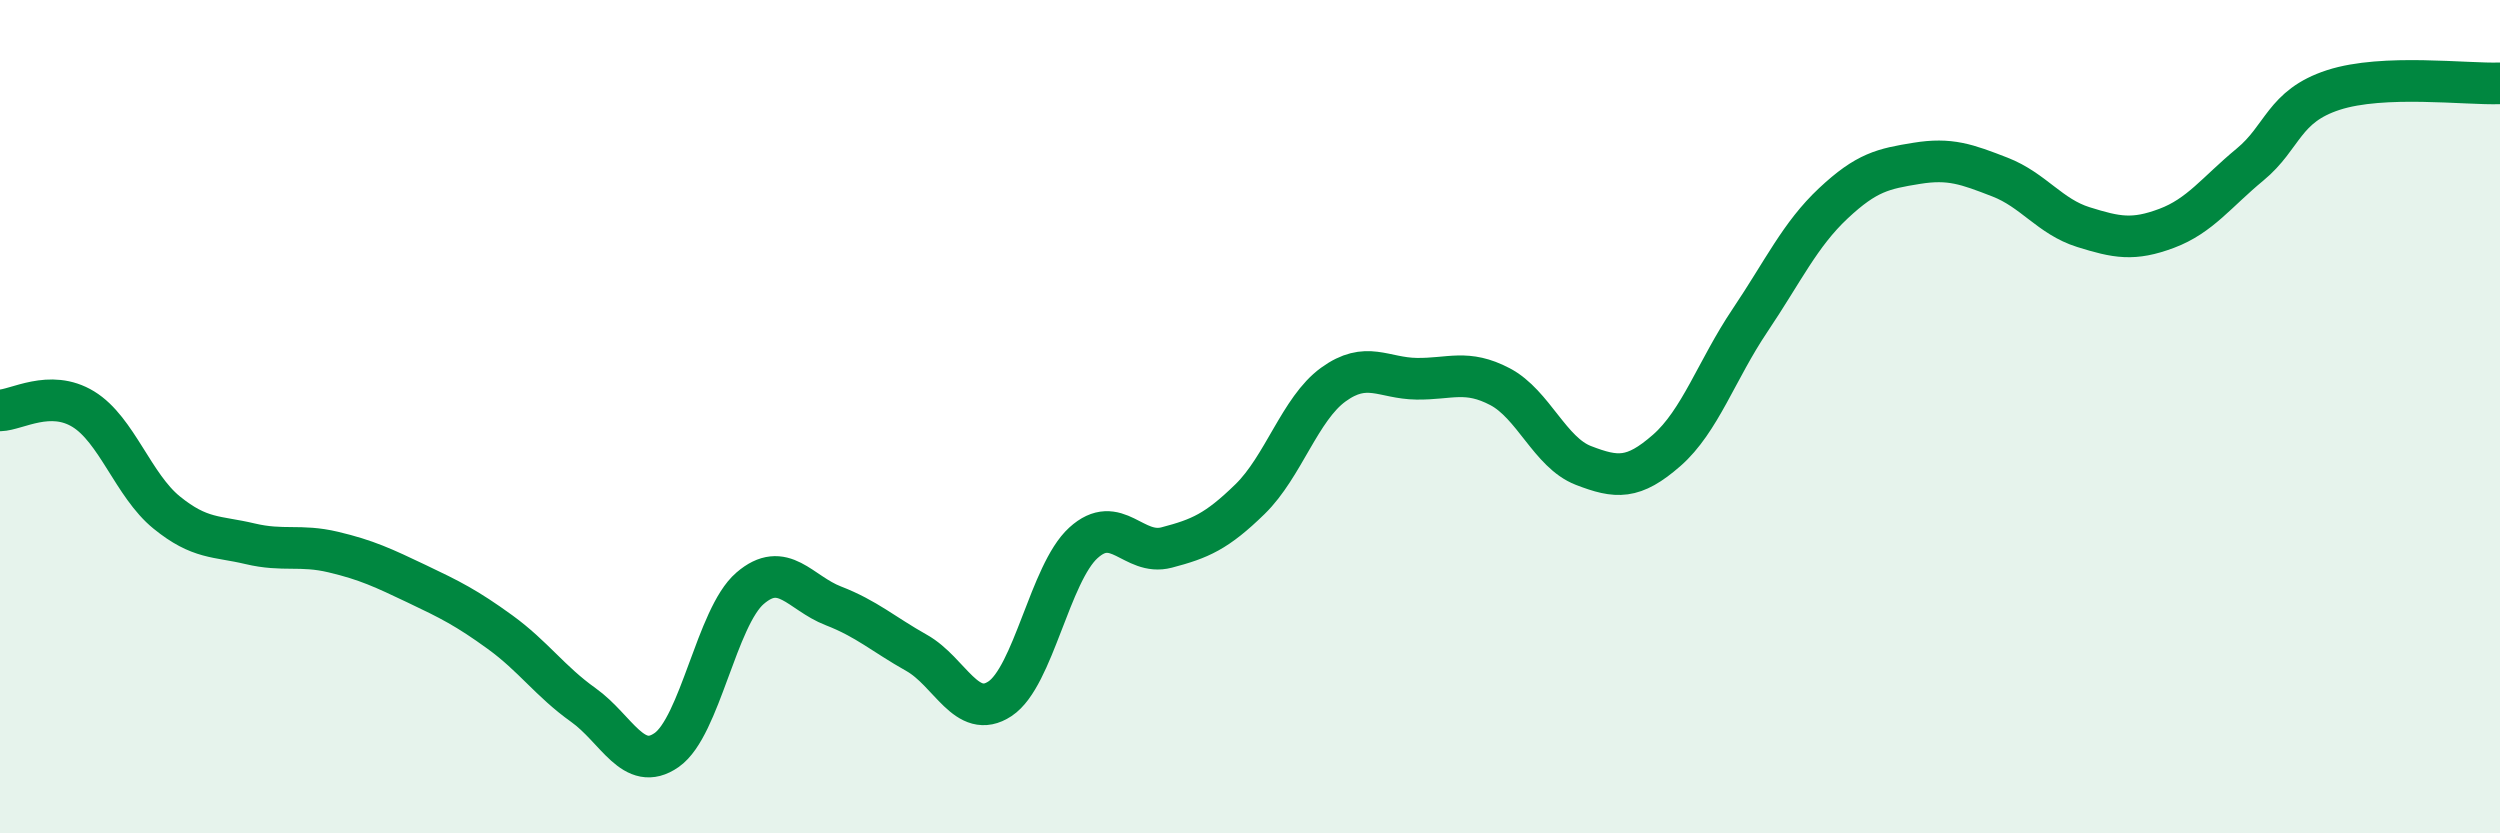
    <svg width="60" height="20" viewBox="0 0 60 20" xmlns="http://www.w3.org/2000/svg">
      <path
        d="M 0,9.85 C 0.4,9.84 1.2,9.33 2,9.82 C 2.8,10.31 3.2,11.65 4,12.3 C 4.8,12.95 5.2,12.86 6,13.05 C 6.8,13.24 7.2,13.06 8,13.25 C 8.8,13.44 9.2,13.63 10,14.01 C 10.8,14.39 11.2,14.59 12,15.17 C 12.8,15.75 13.2,16.35 14,16.92 C 14.8,17.49 15.2,18.56 16,18 C 16.8,17.44 17.2,14.81 18,14.12 C 18.8,13.43 19.2,14.23 20,14.54 C 20.8,14.85 21.2,15.22 22,15.67 C 22.8,16.12 23.2,17.3 24,16.77 C 24.8,16.24 25.2,13.76 26,13.03 C 26.8,12.3 27.2,13.35 28,13.14 C 28.8,12.93 29.2,12.76 30,11.98 C 30.8,11.2 31.2,9.81 32,9.23 C 32.8,8.65 33.2,9.08 34,9.09 C 34.8,9.1 35.2,8.86 36,9.28 C 36.8,9.7 37.2,10.86 38,11.17 C 38.8,11.48 39.2,11.51 40,10.81 C 40.8,10.11 41.2,8.88 42,7.69 C 42.8,6.5 43.2,5.63 44,4.88 C 44.8,4.13 45.2,4.05 46,3.92 C 46.8,3.79 47.2,3.94 48,4.25 C 48.8,4.56 49.2,5.2 50,5.45 C 50.8,5.7 51.2,5.78 52,5.48 C 52.8,5.18 53.2,4.61 54,3.95 C 54.8,3.29 54.8,2.55 56,2.16 C 57.2,1.77 59.2,2.03 60,2L60 20L0 20Z"
        fill="#008740"
        opacity="0.1"
        stroke-linecap="round"
        stroke-linejoin="round"
      />
      <path
        d="M 0,9.85 C 0.4,9.84 1.2,9.33 2,9.82 C 2.8,10.31 3.2,11.65 4,12.3 C 4.8,12.95 5.2,12.86 6,13.05 C 6.8,13.24 7.2,13.06 8,13.25 C 8.8,13.44 9.2,13.63 10,14.01 C 10.8,14.39 11.2,14.59 12,15.17 C 12.8,15.75 13.2,16.35 14,16.92 C 14.8,17.49 15.2,18.56 16,18 C 16.8,17.44 17.2,14.81 18,14.12 C 18.8,13.43 19.2,14.23 20,14.54 C 20.8,14.85 21.2,15.22 22,15.67 C 22.8,16.12 23.2,17.3 24,16.77 C 24.8,16.24 25.2,13.76 26,13.03 C 26.8,12.3 27.2,13.35 28,13.14 C 28.8,12.93 29.2,12.76 30,11.98 C 30.8,11.2 31.2,9.81 32,9.23 C 32.8,8.65 33.2,9.08 34,9.09 C 34.8,9.1 35.2,8.86 36,9.28 C 36.8,9.7 37.2,10.86 38,11.17 C 38.8,11.48 39.2,11.51 40,10.81 C 40.8,10.11 41.2,8.88 42,7.69 C 42.8,6.5 43.2,5.63 44,4.88 C 44.8,4.13 45.2,4.05 46,3.92 C 46.8,3.79 47.2,3.94 48,4.25 C 48.8,4.56 49.2,5.2 50,5.45 C 50.8,5.7 51.2,5.78 52,5.48 C 52.8,5.18 53.2,4.61 54,3.95 C 54.8,3.29 54.8,2.55 56,2.16 C 57.2,1.77 59.2,2.03 60,2"
        stroke="#008740"
        stroke-width="1"
        fill="none"
        stroke-linecap="round"
        stroke-linejoin="round"
      />
    </svg>
  